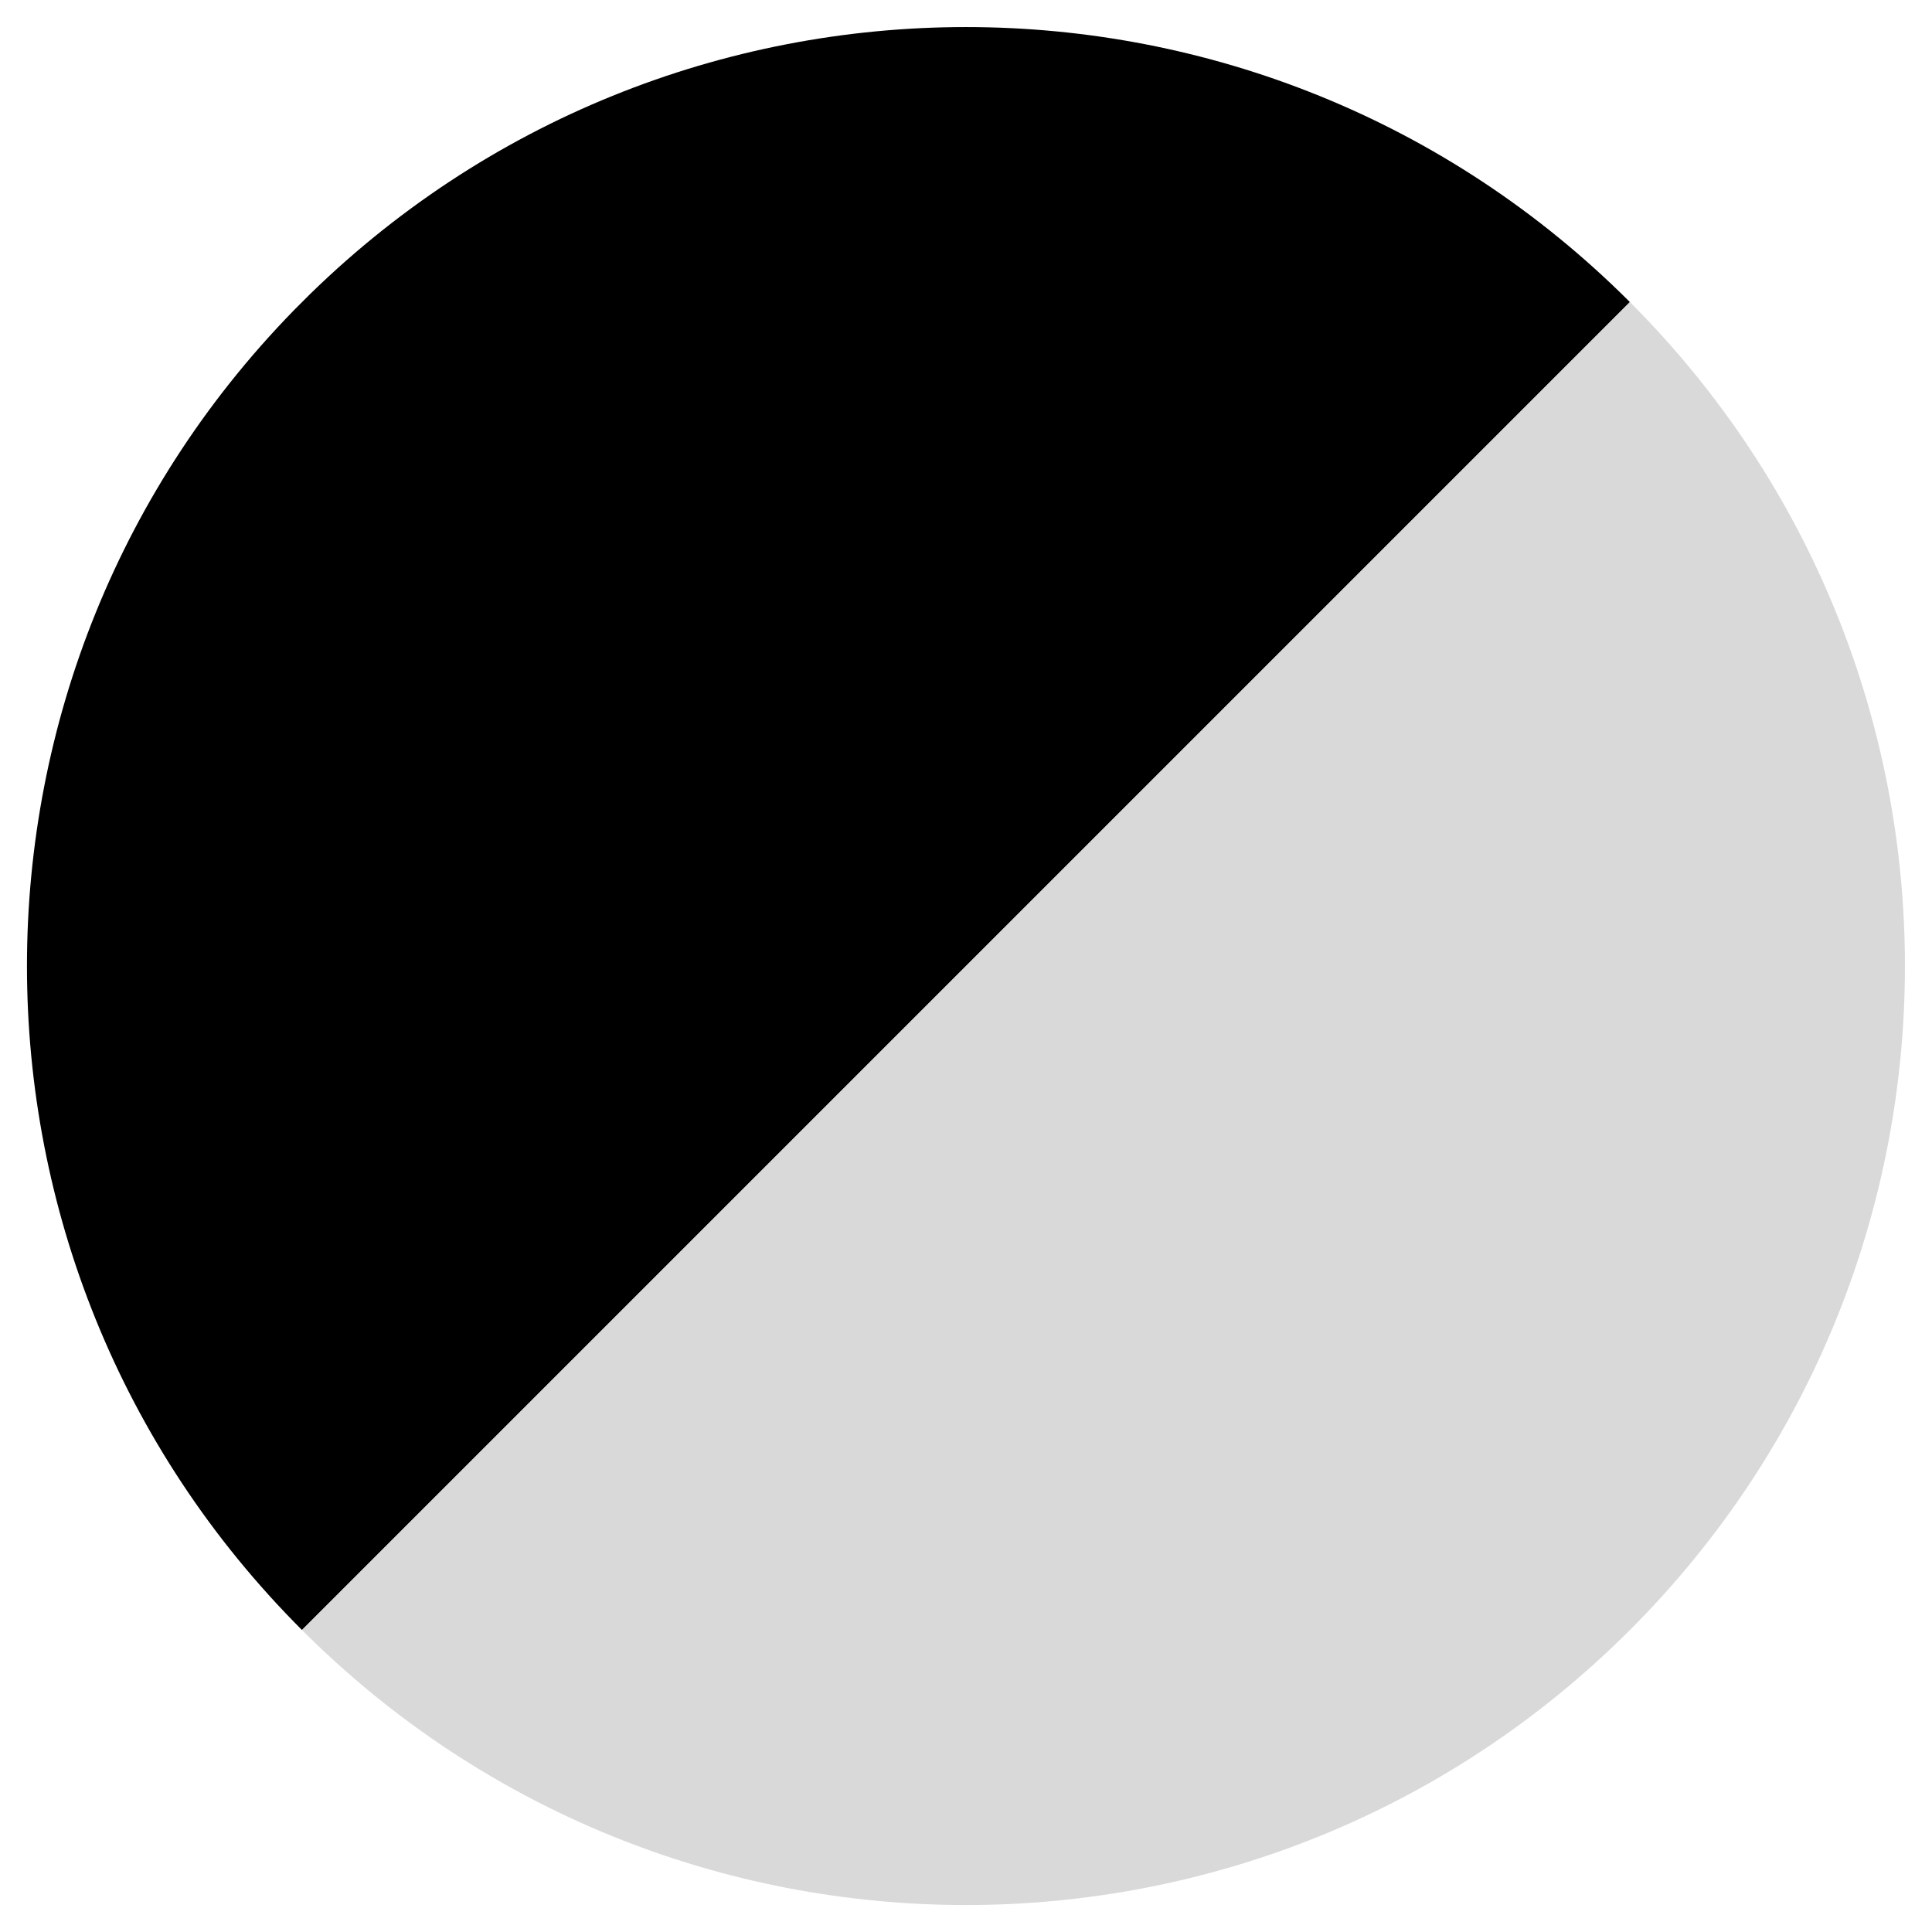 <svg xmlns="http://www.w3.org/2000/svg" xmlns:xlink="http://www.w3.org/1999/xlink" width="100" zoomAndPan="magnify" viewBox="0 0 75 75" height="100" preserveAspectRatio="xMidYMid meet" version="1.0"><defs><clipPath id="2eedb8172a"><path d="M 1 1 L 64 1 L 64 64 L 1 64 Z M 1 1 " clip-rule="nonzero"/></clipPath><clipPath id="8b5af0d465"><path d="M 37.5 -14.047 L 63.273 11.727 L 11.723 63.277 L -14.051 37.504 Z M 37.5 -14.047 " clip-rule="nonzero"/></clipPath><clipPath id="395f48effc"><path d="M 63.273 11.727 L 11.723 63.277 C -2.512 49.043 -2.512 25.961 11.723 11.727 C 25.957 -2.508 49.039 -2.508 63.273 11.727 Z M 63.273 11.727 " clip-rule="nonzero"/></clipPath><clipPath id="1abac7f5e9"><path d="M 11 11 L 74 11 L 74 74 L 11 74 Z M 11 11 " clip-rule="nonzero"/></clipPath><clipPath id="723f611350"><path d="M 63.273 11.727 L 89.051 37.504 L 37.5 89.051 L 11.723 63.277 Z M 63.273 11.727 " clip-rule="nonzero"/></clipPath><clipPath id="b4c7358a4a"><path d="M 63.273 63.277 C 49.039 77.512 25.957 77.512 11.723 63.277 L 63.273 11.727 C 77.508 25.961 77.508 49.043 63.273 63.277 Z M 63.273 63.277 " clip-rule="nonzero"/></clipPath></defs><g clip-path="url(#2eedb8172a)"><g clip-path="url(#8b5af0d465)"><g clip-path="url(#395f48effc)"><path fill="#000000" d="M 37.5 -14.047 L 63.273 11.727 L 11.723 63.277 L -14.051 37.504 Z M 37.5 -14.047 " fill-opacity="1" fill-rule="nonzero"/></g></g></g><g clip-path="url(#1abac7f5e9)"><g clip-path="url(#723f611350)"><g clip-path="url(#b4c7358a4a)"><path fill="#d9d9d9" d="M 63.273 11.727 L 89.051 37.504 L 37.5 89.051 L 11.723 63.277 Z M 63.273 11.727 " fill-opacity="1" fill-rule="nonzero"/></g></g></g></svg>